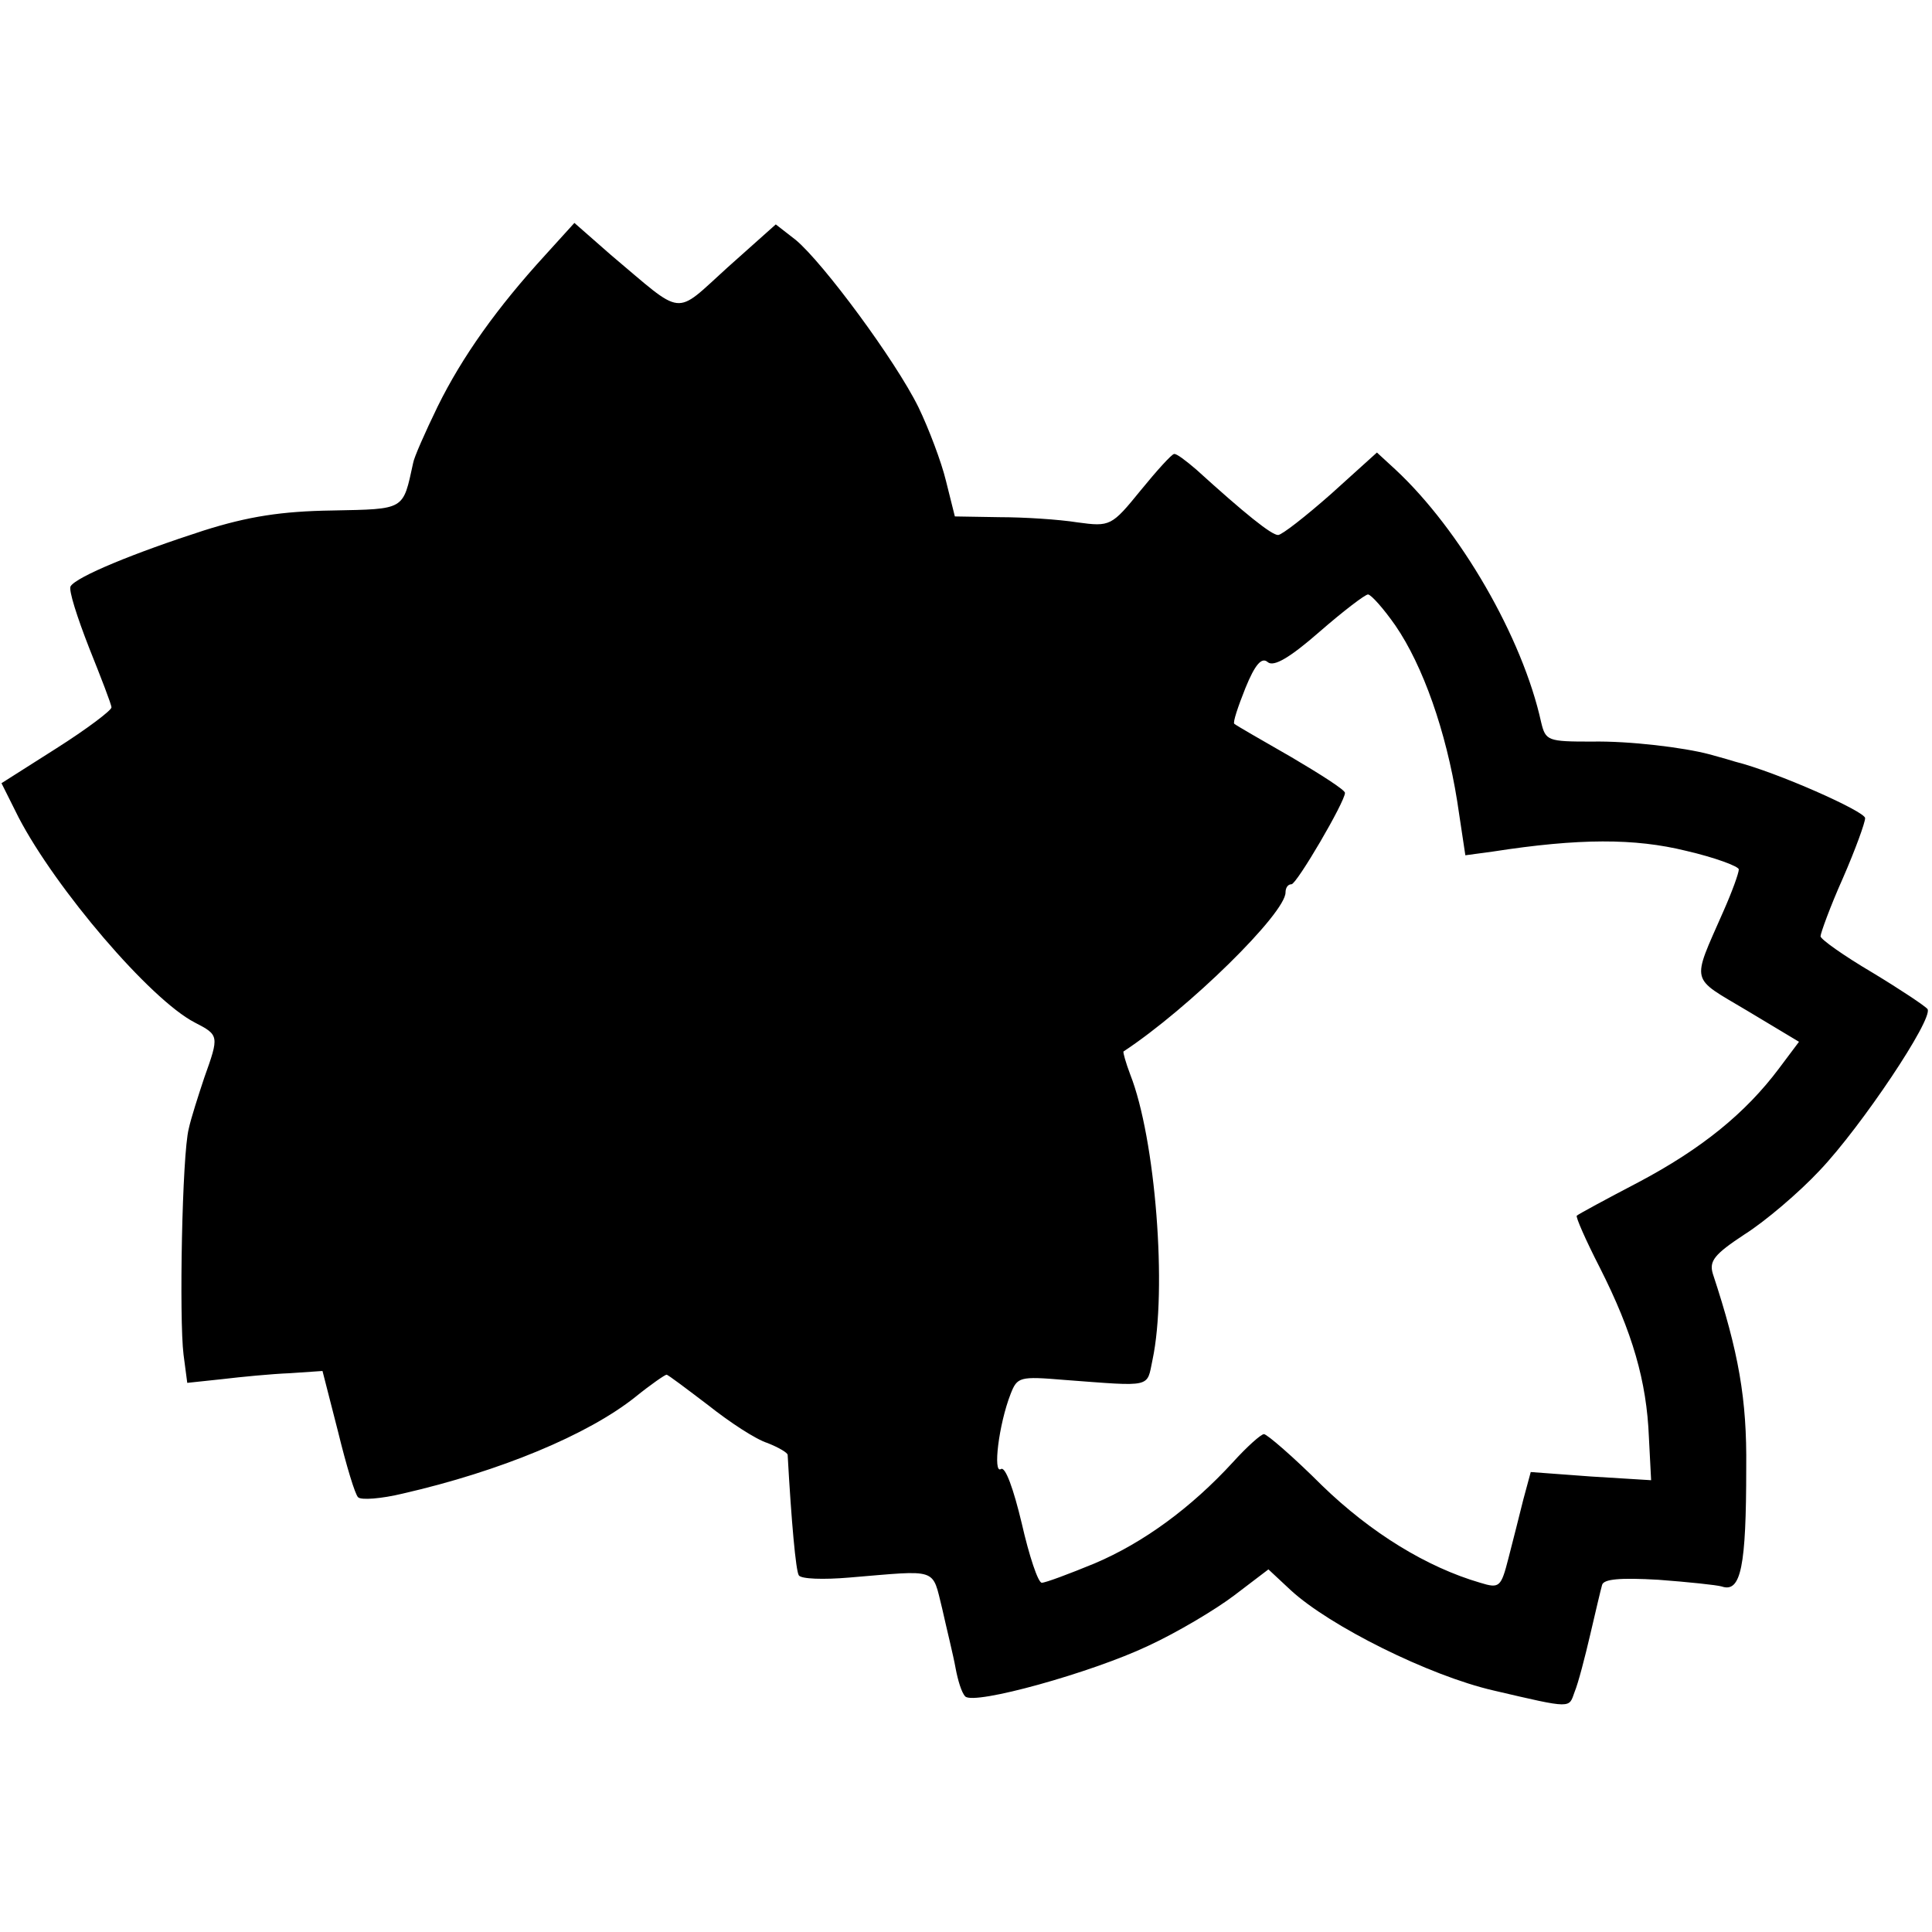 <svg version="1.0" xmlns="http://www.w3.org/2000/svg" width="346.667" height="346.667" viewBox="0 0 260 260"><path d="M73.4 34.3C66.9 41.4 62.2 48 58.9 54.7c-1.7 3.5-3.2 6.9-3.3 7.6-1.4 6.4-1 6.2-10.9 6.4-6.8.1-11.3.8-17.3 2.7-9.3 3-17.1 6.2-17.9 7.5-.3.5.9 4.2 2.5 8.3 1.6 4 3 7.6 3 8 0 .4-3.3 2.9-7.4 5.5l-7.4 4.7 2.3 4.6c5 9.6 17.7 24.5 23.7 27.6 3.3 1.7 3.3 1.8 1.3 7.4-.8 2.4-1.8 5.5-2.1 6.9-.9 3.5-1.3 25.6-.7 30.4l.5 3.8 4.7-.5c2.5-.3 6.6-.7 9.1-.8l4.4-.3 2.1 8.2c1.1 4.5 2.3 8.5 2.7 8.8.4.4 3.1.2 6-.5 13.1-3 24.9-7.9 31.3-13 2.1-1.7 4-3 4.2-3 .2 0 2.7 1.9 5.6 4.1 2.9 2.3 6.4 4.6 8 5.1 1.5.6 2.7 1.3 2.7 1.6.5 9 1.1 15.6 1.5 16.2.3.5 3.3.6 6.8.3 12.1-1 11.1-1.4 12.5 4.2.6 2.7 1.5 6.3 1.8 8 .3 1.6.8 3.3 1.3 3.8 1.2 1.2 17-3.2 24.6-6.8 3.9-1.8 9.1-4.9 11.6-6.8l4.6-3.5 3 2.8c5.2 4.8 18.6 11.5 27.3 13.5 10.7 2.5 10.1 2.4 10.9.2.5-1.2 1.4-4.7 2.1-7.7.7-3 1.4-6 1.6-6.7.2-.8 2.4-1 7.6-.7 4 .3 7.8.7 8.5.9 2.6.9 3.3-2.7 3.3-16 .1-9.2-1-15.5-4.5-26.1-.5-1.7.2-2.6 4.3-5.3 2.7-1.7 7.3-5.6 10.1-8.6 5.6-5.9 15.3-20.4 14.5-21.7-.3-.4-3.6-2.6-7.4-4.9-3.9-2.3-7-4.5-7-4.9 0-.4 1.3-4 3-7.8 1.7-3.9 3-7.5 3-8.1 0-.9-11.9-6.2-17.5-7.6-1.6-.5-3.2-.9-3.5-1-3.4-.9-10.7-1.8-15.8-1.7-5.9 0-6.2-.1-6.8-2.6-2.5-11.4-10.9-25.9-19.6-34l-2.5-2.3-6.2 5.6c-3.4 3-6.6 5.5-7.1 5.5-.9 0-4.5-2.9-11-8.8-1.4-1.2-2.7-2.2-3-2.1-.3 0-2.3 2.2-4.5 4.9-3.9 4.8-4.1 4.9-8.5 4.3-2.5-.4-7.2-.7-10.5-.7l-6-.1-1.2-4.8c-.6-2.5-2.3-7-3.7-9.9-3.1-6.3-12.8-19.4-16.5-22.5l-2.7-2.1-6.5 5.8c-7.3 6.6-5.7 6.7-15.7-1.7L77.3 30l-3.9 4.3zm114.4 49.9c3.7 5.4 6.8 14.2 8.3 23.6l1.1 7.3 3.7-.5c11.6-1.8 19.1-1.8 26-.1 3.9.9 7.1 2.1 7.1 2.5 0 .5-.9 3-2.1 5.7-4.3 9.8-4.5 8.7 3.2 13.3l7 4.2-2.7 3.6c-4.5 6-10.4 10.8-18.9 15.3-4.4 2.3-8.1 4.3-8.3 4.5-.2.1 1.2 3.3 3.1 7 4.4 8.7 6.3 15.3 6.6 22.8l.3 5.8-8.1-.5-8.1-.6-1 3.7c-.5 2-1.4 5.6-2 7.9-1 3.9-1.2 4.1-3.8 3.3-7.2-2.1-14.7-6.7-21.3-13.1-3.8-3.8-7.4-6.9-7.8-6.9-.4 0-2.3 1.7-4.2 3.8-5.6 6.1-12 10.8-18.6 13.6-3.4 1.4-6.6 2.6-7.1 2.6s-1.7-3.6-2.7-8c-1.1-4.6-2.2-7.7-2.8-7.3-1.1.7-.3-6 1.3-10.1.9-2.3 1.2-2.4 7.2-1.9 12 .9 11.1 1.1 11.9-2.7 2-9.4.4-29.8-3-38.4-.6-1.6-1-3-.9-3.1 8.8-5.8 21.8-18.6 21.8-21.4 0-.6.3-1.1.8-1.1.7 0 7.2-11.1 7.2-12.3 0-.4-3.3-2.5-7.2-4.8-4-2.3-7.5-4.3-7.7-4.5-.2-.2.5-2.3 1.5-4.8 1.3-3.2 2.2-4.2 3-3.5.8.7 3-.6 7-4.1 3.1-2.7 6.1-5 6.5-5 .4 0 2.1 1.9 3.7 4.2z"/></svg>